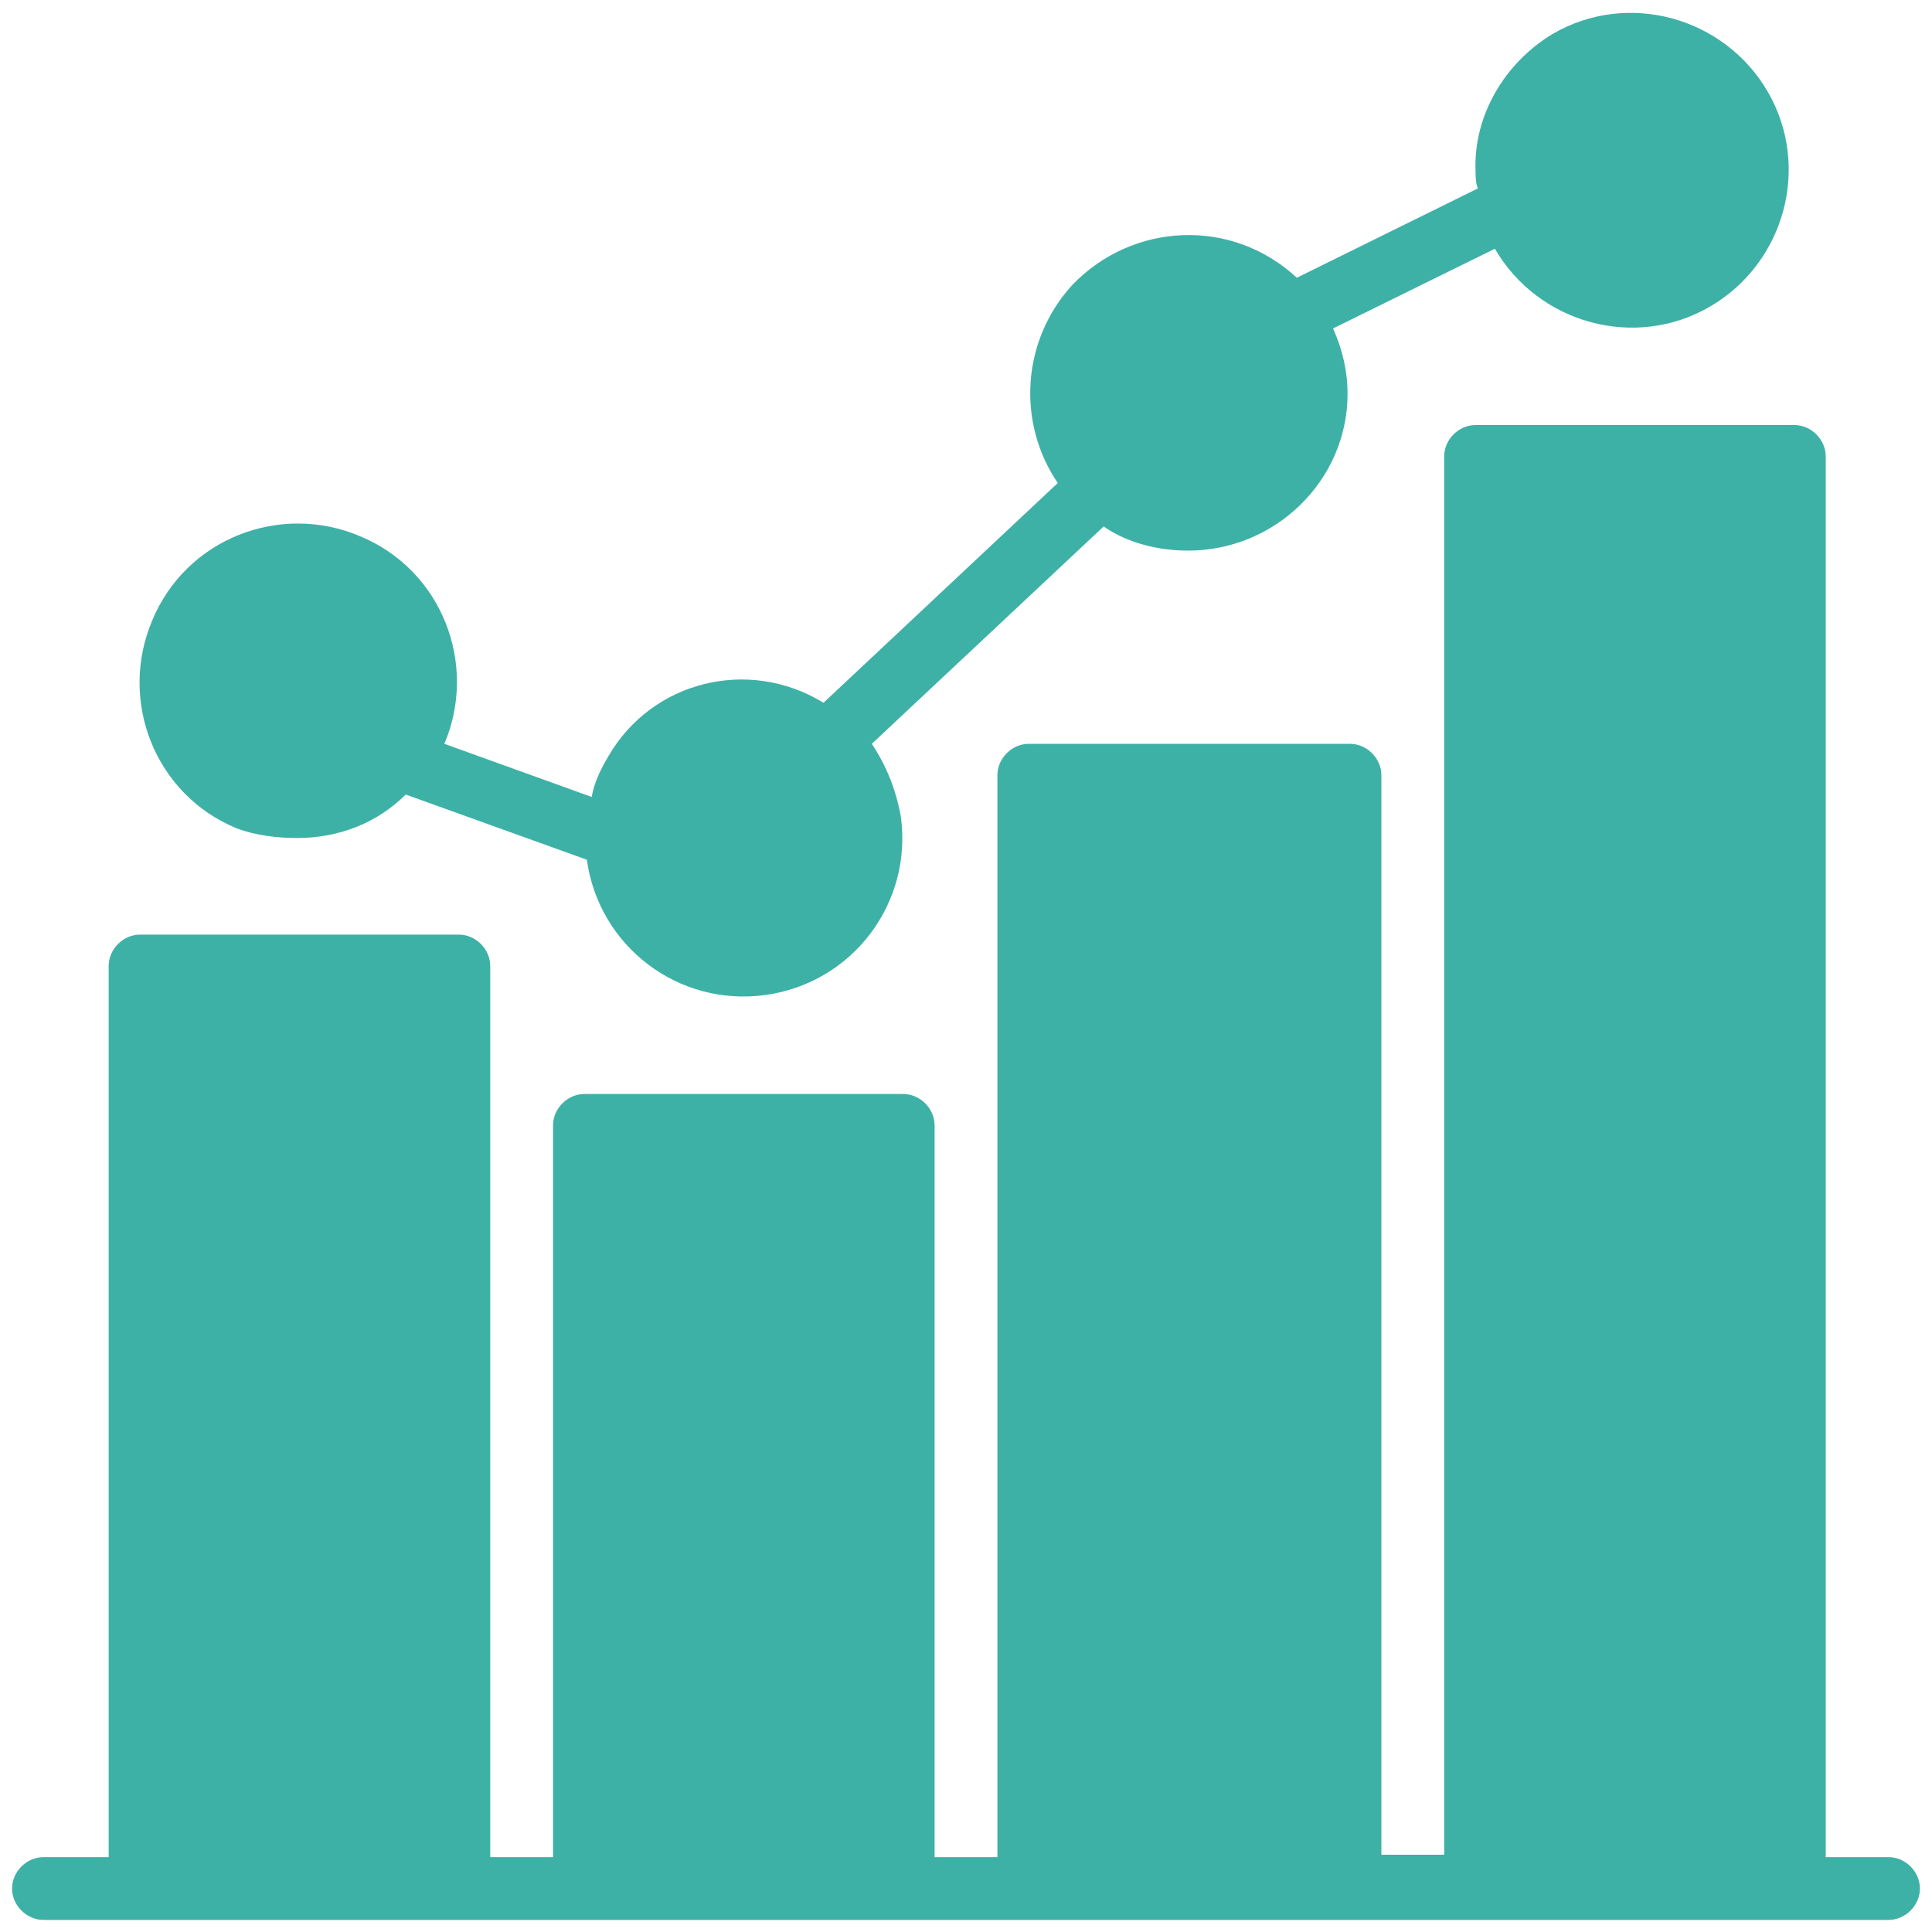 <?xml version="1.0" encoding="utf-8"?>
<!-- Generator: Adobe Illustrator 25.2.1, SVG Export Plug-In . SVG Version: 6.00 Build 0)  -->
<svg version="1.1" id="Layer_1" xmlns="http://www.w3.org/2000/svg" xmlns:xlink="http://www.w3.org/1999/xlink" x="0px" y="0px"
	 viewBox="0 0 80 80" style="enable-background:new 0 0 80 80;" xml:space="preserve">
<style type="text/css">
	.st0{fill:#3EB1A7;}
</style>
<g id="Sales_statistic">
	<path class="st0" d="M12.3,34.7c1.7,0,3.3-0.6,4.5-1.8l7.5,2.7c0.5,3.6,3.8,6.1,7.4,5.6c3.6-0.5,6.1-3.8,5.6-7.4
		c-0.2-1.1-0.6-2.1-1.2-3l9.6-9c1,0.7,2.3,1,3.5,1c3.6,0,6.6-2.9,6.6-6.5c0-0.9-0.2-1.8-0.6-2.7l6.7-3.3c1.8,3.1,5.8,4.2,8.9,2.4
		c3.1-1.8,4.2-5.8,2.4-8.9s-5.8-4.2-8.9-2.4c-2,1.2-3.3,3.4-3.2,5.7c0,0.2,0,0.5,0.1,0.7l-7.5,3.7C51,9,46.9,9.2,44.4,11.8
		c-2.1,2.3-2.3,5.7-0.6,8.2l-9.7,9.1c-3.1-1.9-7.1-0.9-8.9,2.2c-0.3,0.5-0.6,1.1-0.7,1.7l-6.1-2.2c1.4-3.3-0.1-7.2-3.5-8.6
		c-3.3-1.4-7.2,0.1-8.6,3.5c-1.4,3.3,0.1,7.2,3.5,8.6C10.6,34.6,11.5,34.7,12.3,34.7z"/>
	<path class="st0" d="M78.2,76.9h-2.6V18.9c0-0.7-0.6-1.3-1.3-1.3c0,0,0,0,0,0H61.1c-0.7,0-1.3,0.6-1.3,1.3c0,0,0,0,0,0v57.9h-2.6
		V32.1c0-0.7-0.6-1.3-1.3-1.3c0,0,0,0,0,0H42.6c-0.7,0-1.3,0.6-1.3,1.3c0,0,0,0,0,0v44.8h-2.6V46.6c0-0.7-0.6-1.3-1.3-1.3
		c0,0,0,0,0,0H24.2c-0.7,0-1.3,0.6-1.3,1.3c0,0,0,0,0,0v30.3h-2.6V40c0-0.7-0.6-1.3-1.3-1.3c0,0,0,0,0,0H5.8c-0.7,0-1.3,0.6-1.3,1.3
		c0,0,0,0,0,0v36.9H1.8c-0.7,0-1.3,0.6-1.3,1.3s0.6,1.3,1.3,1.3h76.4c0.7,0,1.3-0.6,1.3-1.3S78.9,76.9,78.2,76.9z"/>
</g>
</svg>
